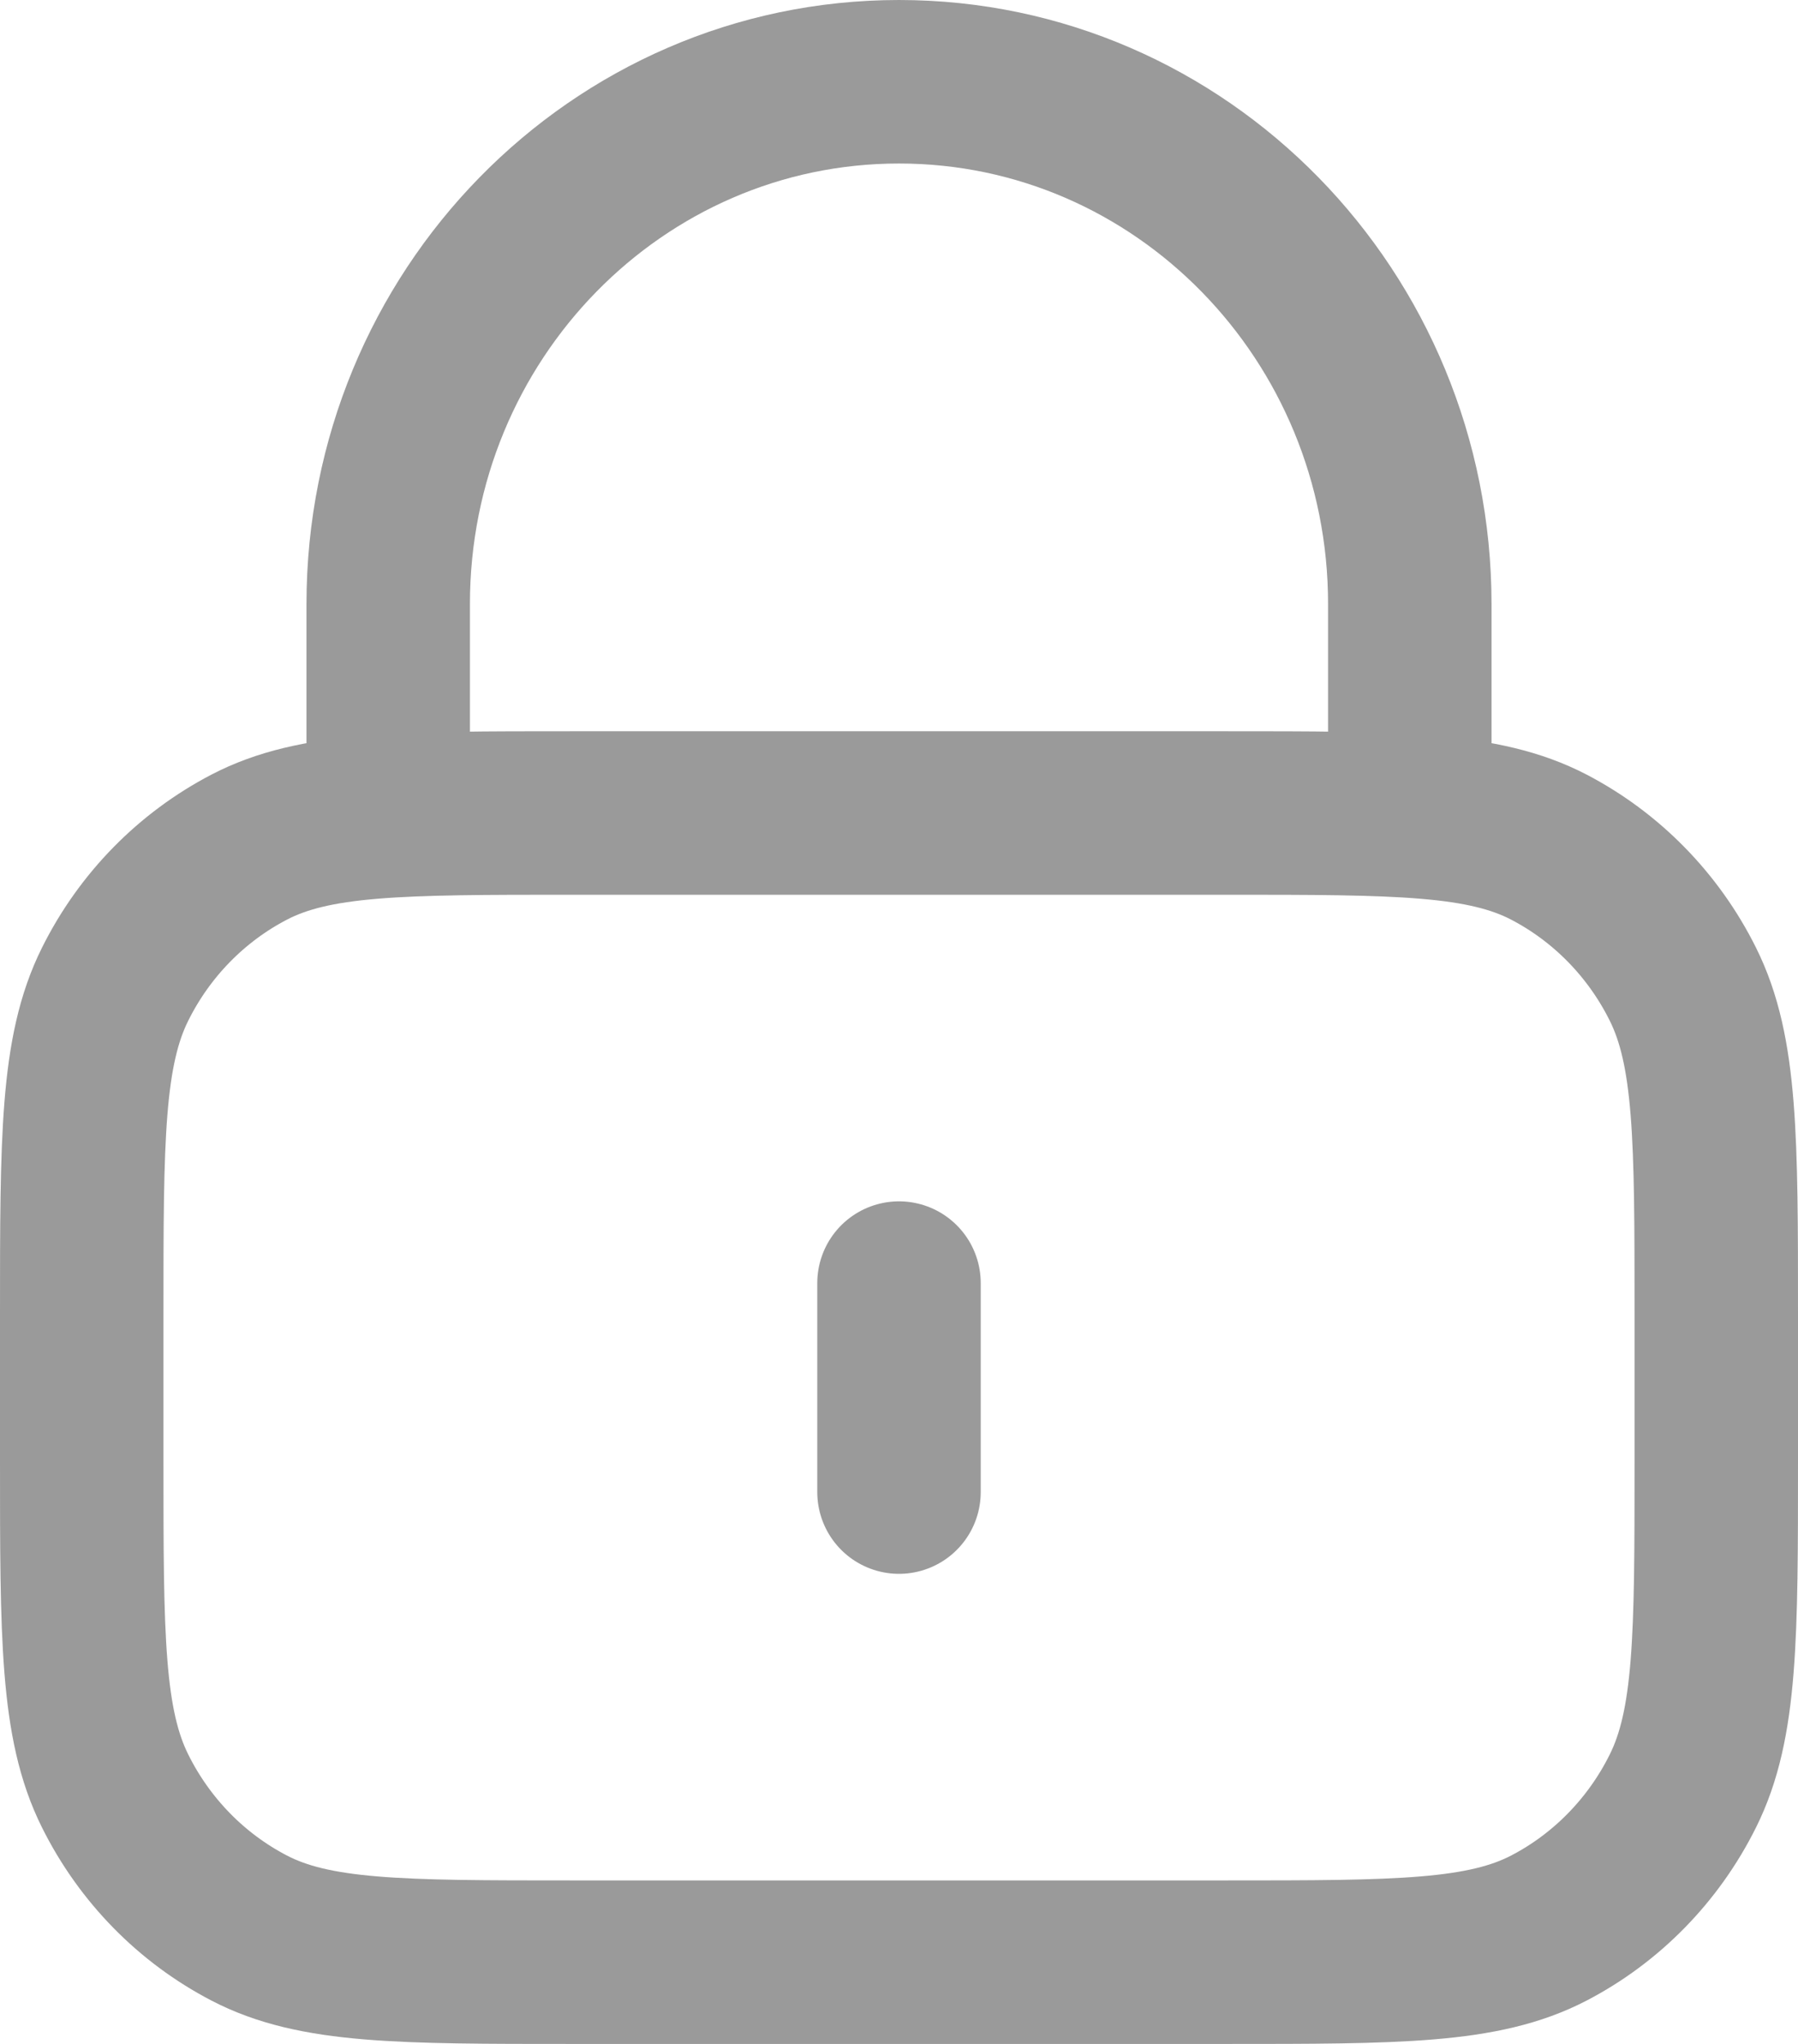 <svg width="22" height="25" viewBox="0 0 22 25" fill="none" xmlns="http://www.w3.org/2000/svg">
<path d="M17.25 9.944V7.389C17.25 3.86 14.452 1 11 1C7.548 1 4.75 3.86 4.75 7.389V9.944M11 15.694V18.25M7 24H15C17.1 24 18.15 24 18.953 23.582C19.658 23.215 20.232 22.628 20.591 21.907C21 21.087 21 20.014 21 17.867V16.078C21 13.931 21 12.857 20.591 12.037C20.232 11.316 19.658 10.73 18.953 10.362C18.15 9.944 17.1 9.944 15 9.944H7C4.9 9.944 3.85 9.944 3.048 10.362C2.342 10.73 1.768 11.316 1.409 12.037C1 12.857 1 13.931 1 16.078V17.867C1 20.014 1 21.087 1.409 21.907C1.768 22.628 2.342 23.215 3.048 23.582C3.85 24 4.9 24 7 24Z" stroke="#9A9A9A" stroke-width="2" stroke-linecap="round" stroke-linejoin="round"/>
</svg>
